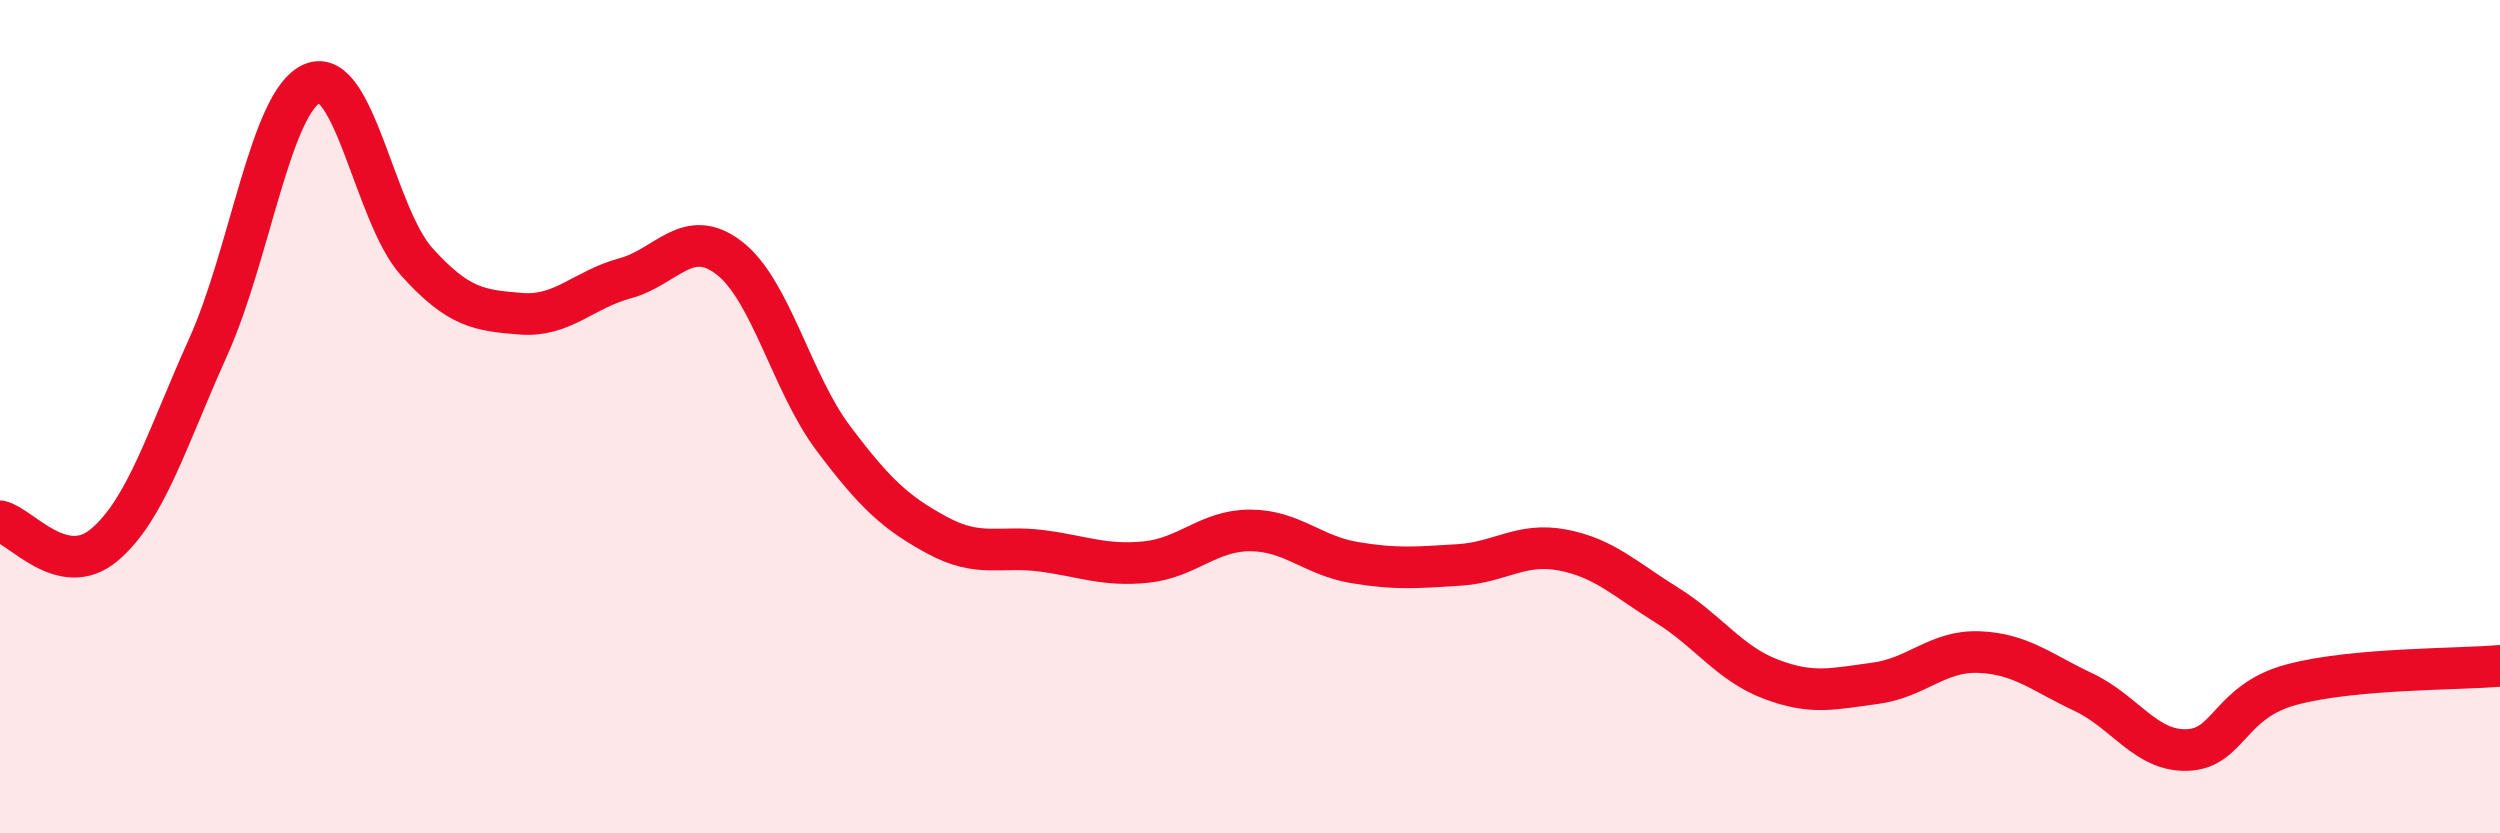 
    <svg width="60" height="20" viewBox="0 0 60 20" xmlns="http://www.w3.org/2000/svg">
      <path
        d="M 0,12.51 C 0.5,12.62 1.5,13.92 2.5,13.08 C 3.5,12.24 4,10.54 5,8.32 C 6,6.1 6.5,2.41 7.5,2 C 8.5,1.59 9,5.17 10,6.28 C 11,7.39 11.5,7.45 12.5,7.53 C 13.5,7.61 14,6.95 15,6.68 C 16,6.41 16.5,5.42 17.5,6.19 C 18.5,6.96 19,9.19 20,10.52 C 21,11.85 21.5,12.31 22.5,12.85 C 23.5,13.39 24,13.09 25,13.22 C 26,13.35 26.5,13.59 27.5,13.49 C 28.5,13.39 29,12.73 30,12.73 C 31,12.73 31.5,13.33 32.5,13.5 C 33.5,13.67 34,13.62 35,13.56 C 36,13.5 36.5,13.01 37.5,13.2 C 38.5,13.39 39,13.9 40,14.52 C 41,15.14 41.5,15.92 42.5,16.3 C 43.5,16.68 44,16.53 45,16.4 C 46,16.27 46.5,15.61 47.5,15.65 C 48.5,15.69 49,16.14 50,16.61 C 51,17.08 51.5,18.04 52.5,18 C 53.5,17.96 53.5,16.83 55,16.43 C 56.5,16.03 59,16.07 60,15.98L60 20L0 20Z"
        fill="#EB0A25"
        opacity="0.1"
        stroke-linecap="round"
        stroke-linejoin="round"
      />
      <path
        d="M 0,12.51 C 0.5,12.62 1.5,13.92 2.5,13.08 C 3.5,12.24 4,10.54 5,8.32 C 6,6.1 6.5,2.41 7.5,2 C 8.5,1.59 9,5.17 10,6.28 C 11,7.39 11.5,7.45 12.5,7.53 C 13.5,7.61 14,6.95 15,6.68 C 16,6.41 16.5,5.42 17.5,6.19 C 18.5,6.96 19,9.19 20,10.52 C 21,11.85 21.5,12.31 22.5,12.85 C 23.5,13.39 24,13.09 25,13.22 C 26,13.35 26.5,13.59 27.5,13.49 C 28.5,13.39 29,12.73 30,12.73 C 31,12.73 31.5,13.33 32.5,13.5 C 33.5,13.67 34,13.62 35,13.56 C 36,13.5 36.5,13.01 37.5,13.2 C 38.5,13.39 39,13.9 40,14.52 C 41,15.14 41.5,15.92 42.5,16.3 C 43.5,16.68 44,16.53 45,16.4 C 46,16.27 46.5,15.61 47.5,15.65 C 48.5,15.69 49,16.14 50,16.61 C 51,17.08 51.5,18.04 52.5,18 C 53.5,17.96 53.5,16.83 55,16.43 C 56.5,16.03 59,16.07 60,15.98"
        stroke="#EB0A25"
        stroke-width="1"
        fill="none"
        stroke-linecap="round"
        stroke-linejoin="round"
      />
    </svg>
  